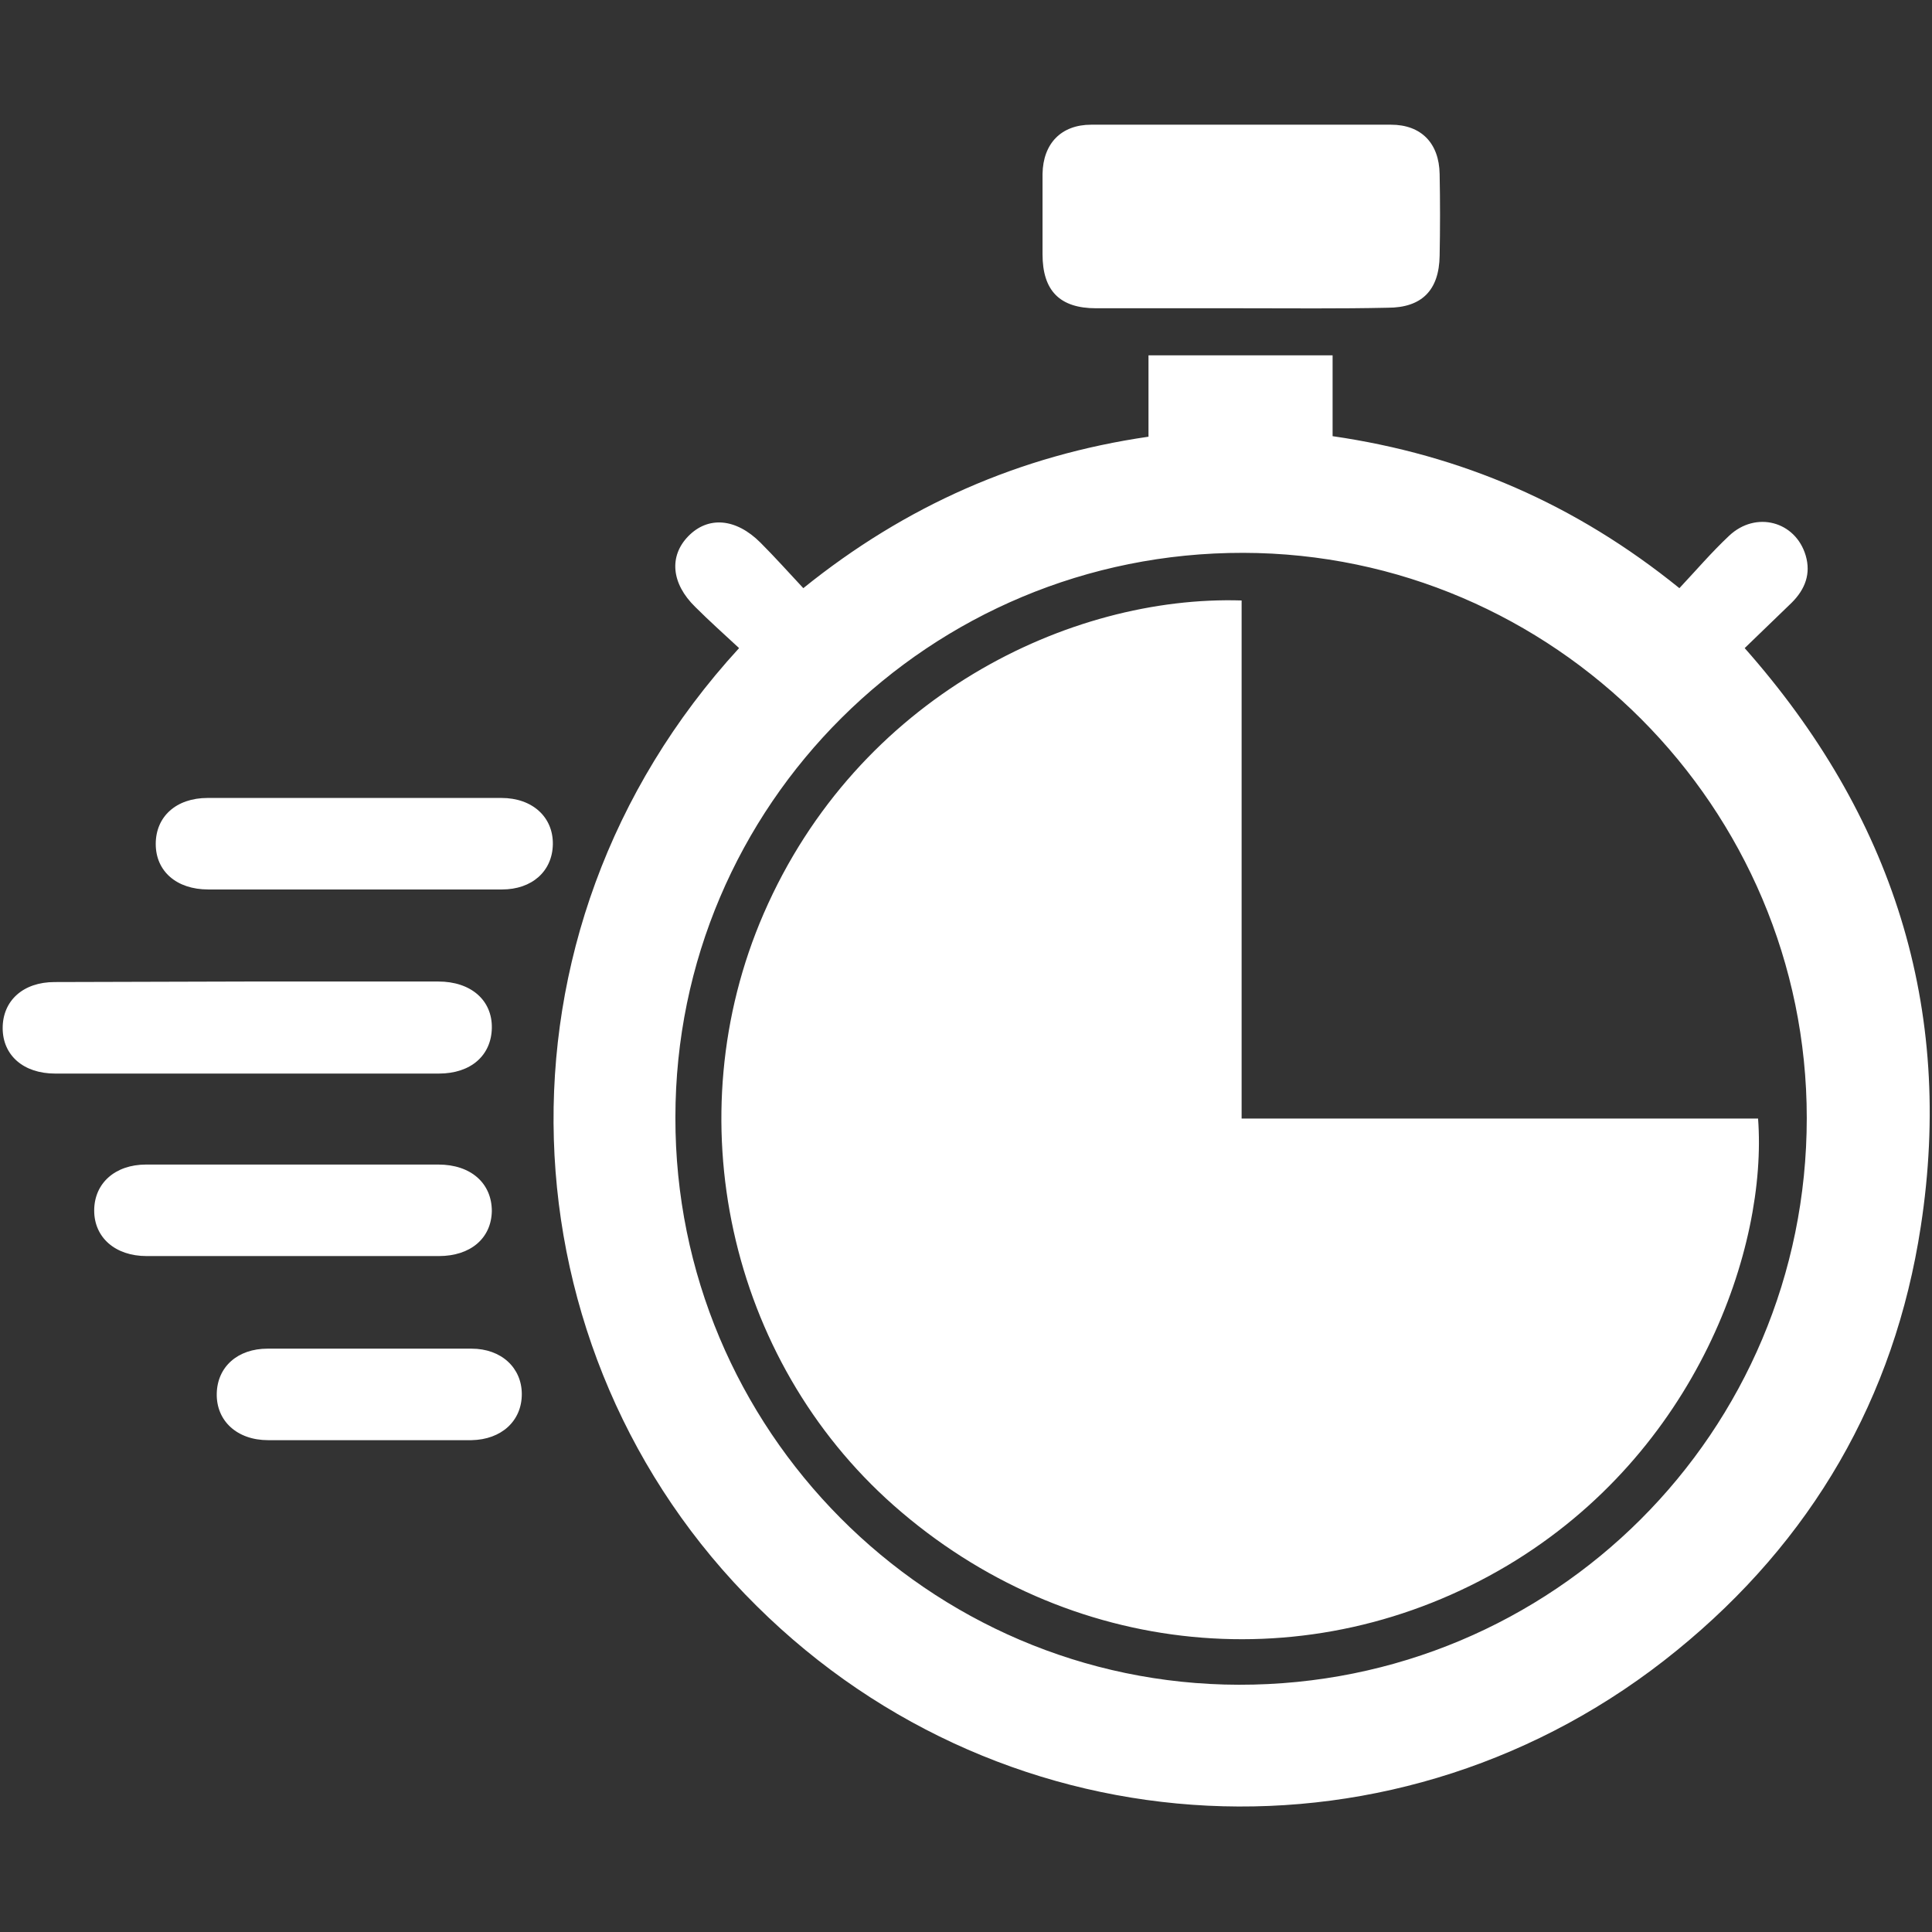 <?xml version="1.0" encoding="UTF-8"?> <svg xmlns="http://www.w3.org/2000/svg" xmlns:v="https://vecta.io/nano" width="361" height="361" fill="#fff"><rect width="100%" height="100%" fill="#333333" stroke="none"/><path d="M138.1 121.1c-2.8-2.6-5.6-5.1-8.2-7.7-4.5-4.4-4.9-9.5-1.3-13.2 3.7-3.8 8.9-3.4 13.5 1.2 2.7 2.7 5.2 5.5 8 8.5 19.1-15.4 40.4-24.8 64.5-28.3V66.4H249v15.1c24.1 3.5 45.4 12.7 64.8 28.4 3.1-3.3 6-6.7 9.3-9.8 5-4.7 12.4-2.7 14.3 3.7 1 3.4-.1 6.3-2.6 8.8l-8.8 8.5c27.6 31.2 39.2 67.2 32.9 108.1-4.9 32.1-20.4 58.7-45.6 79.2-51.4 41.9-125 38.2-171.9-8.3-47.8-47.2-52.2-125.7-3.3-179zm93.4 193.7c58.7.1 106.1-47.2 106.1-105.9 0-58-47.3-105.5-105.3-105.6-58.6-.1-106.1 47.1-106.1 105.5-.1 58.3 47.2 105.9 105.3 106zm.4-257.2h-27.1c-6.8 0-10-3.3-10-10.1v-15c.1-5.7 3.5-9.2 9.1-9.2h56c5.7 0 9 3.5 9.1 9.2.1 5.1.1 10.2 0 15.3-.1 6.4-3.3 9.7-9.7 9.7-9 .2-18.2.1-27.4.1zM46.6 183.4h35.3c6.1 0 10.1 3.5 10 8.7-.1 5.1-3.9 8.5-9.9 8.5H10.3c-5.9 0-9.8-3.4-9.8-8.5s3.8-8.6 9.7-8.6l36.4-.1zM66 166.2H38.9c-5.9 0-9.8-3.4-9.8-8.5s3.8-8.6 9.7-8.6h54.9c5.8 0 9.7 3.6 9.6 8.7-.1 5-3.9 8.4-9.5 8.4H66zm-11.2 51.4h27.1c6.1 0 10 3.5 10 8.7-.1 5.1-4 8.4-9.9 8.4H27.4c-5.9 0-9.8-3.5-9.8-8.5 0-5.1 3.9-8.6 9.7-8.6h27.5zM69 269.1H50.1c-5.8 0-9.7-3.6-9.6-8.7.1-5 3.9-8.4 9.5-8.4h38.1c5.6 0 9.4 3.6 9.4 8.5 0 5-3.8 8.5-9.4 8.6H69zm163-156.9V209h96.5c1.8 24-11.3 62.3-46.8 83.5-36.8 21.9-82.3 17.4-114.7-11.2-30.9-27.3-40.8-72.6-24.3-110.6 17.6-40.5 57.2-59.5 89.3-58.5z"></path></svg> 